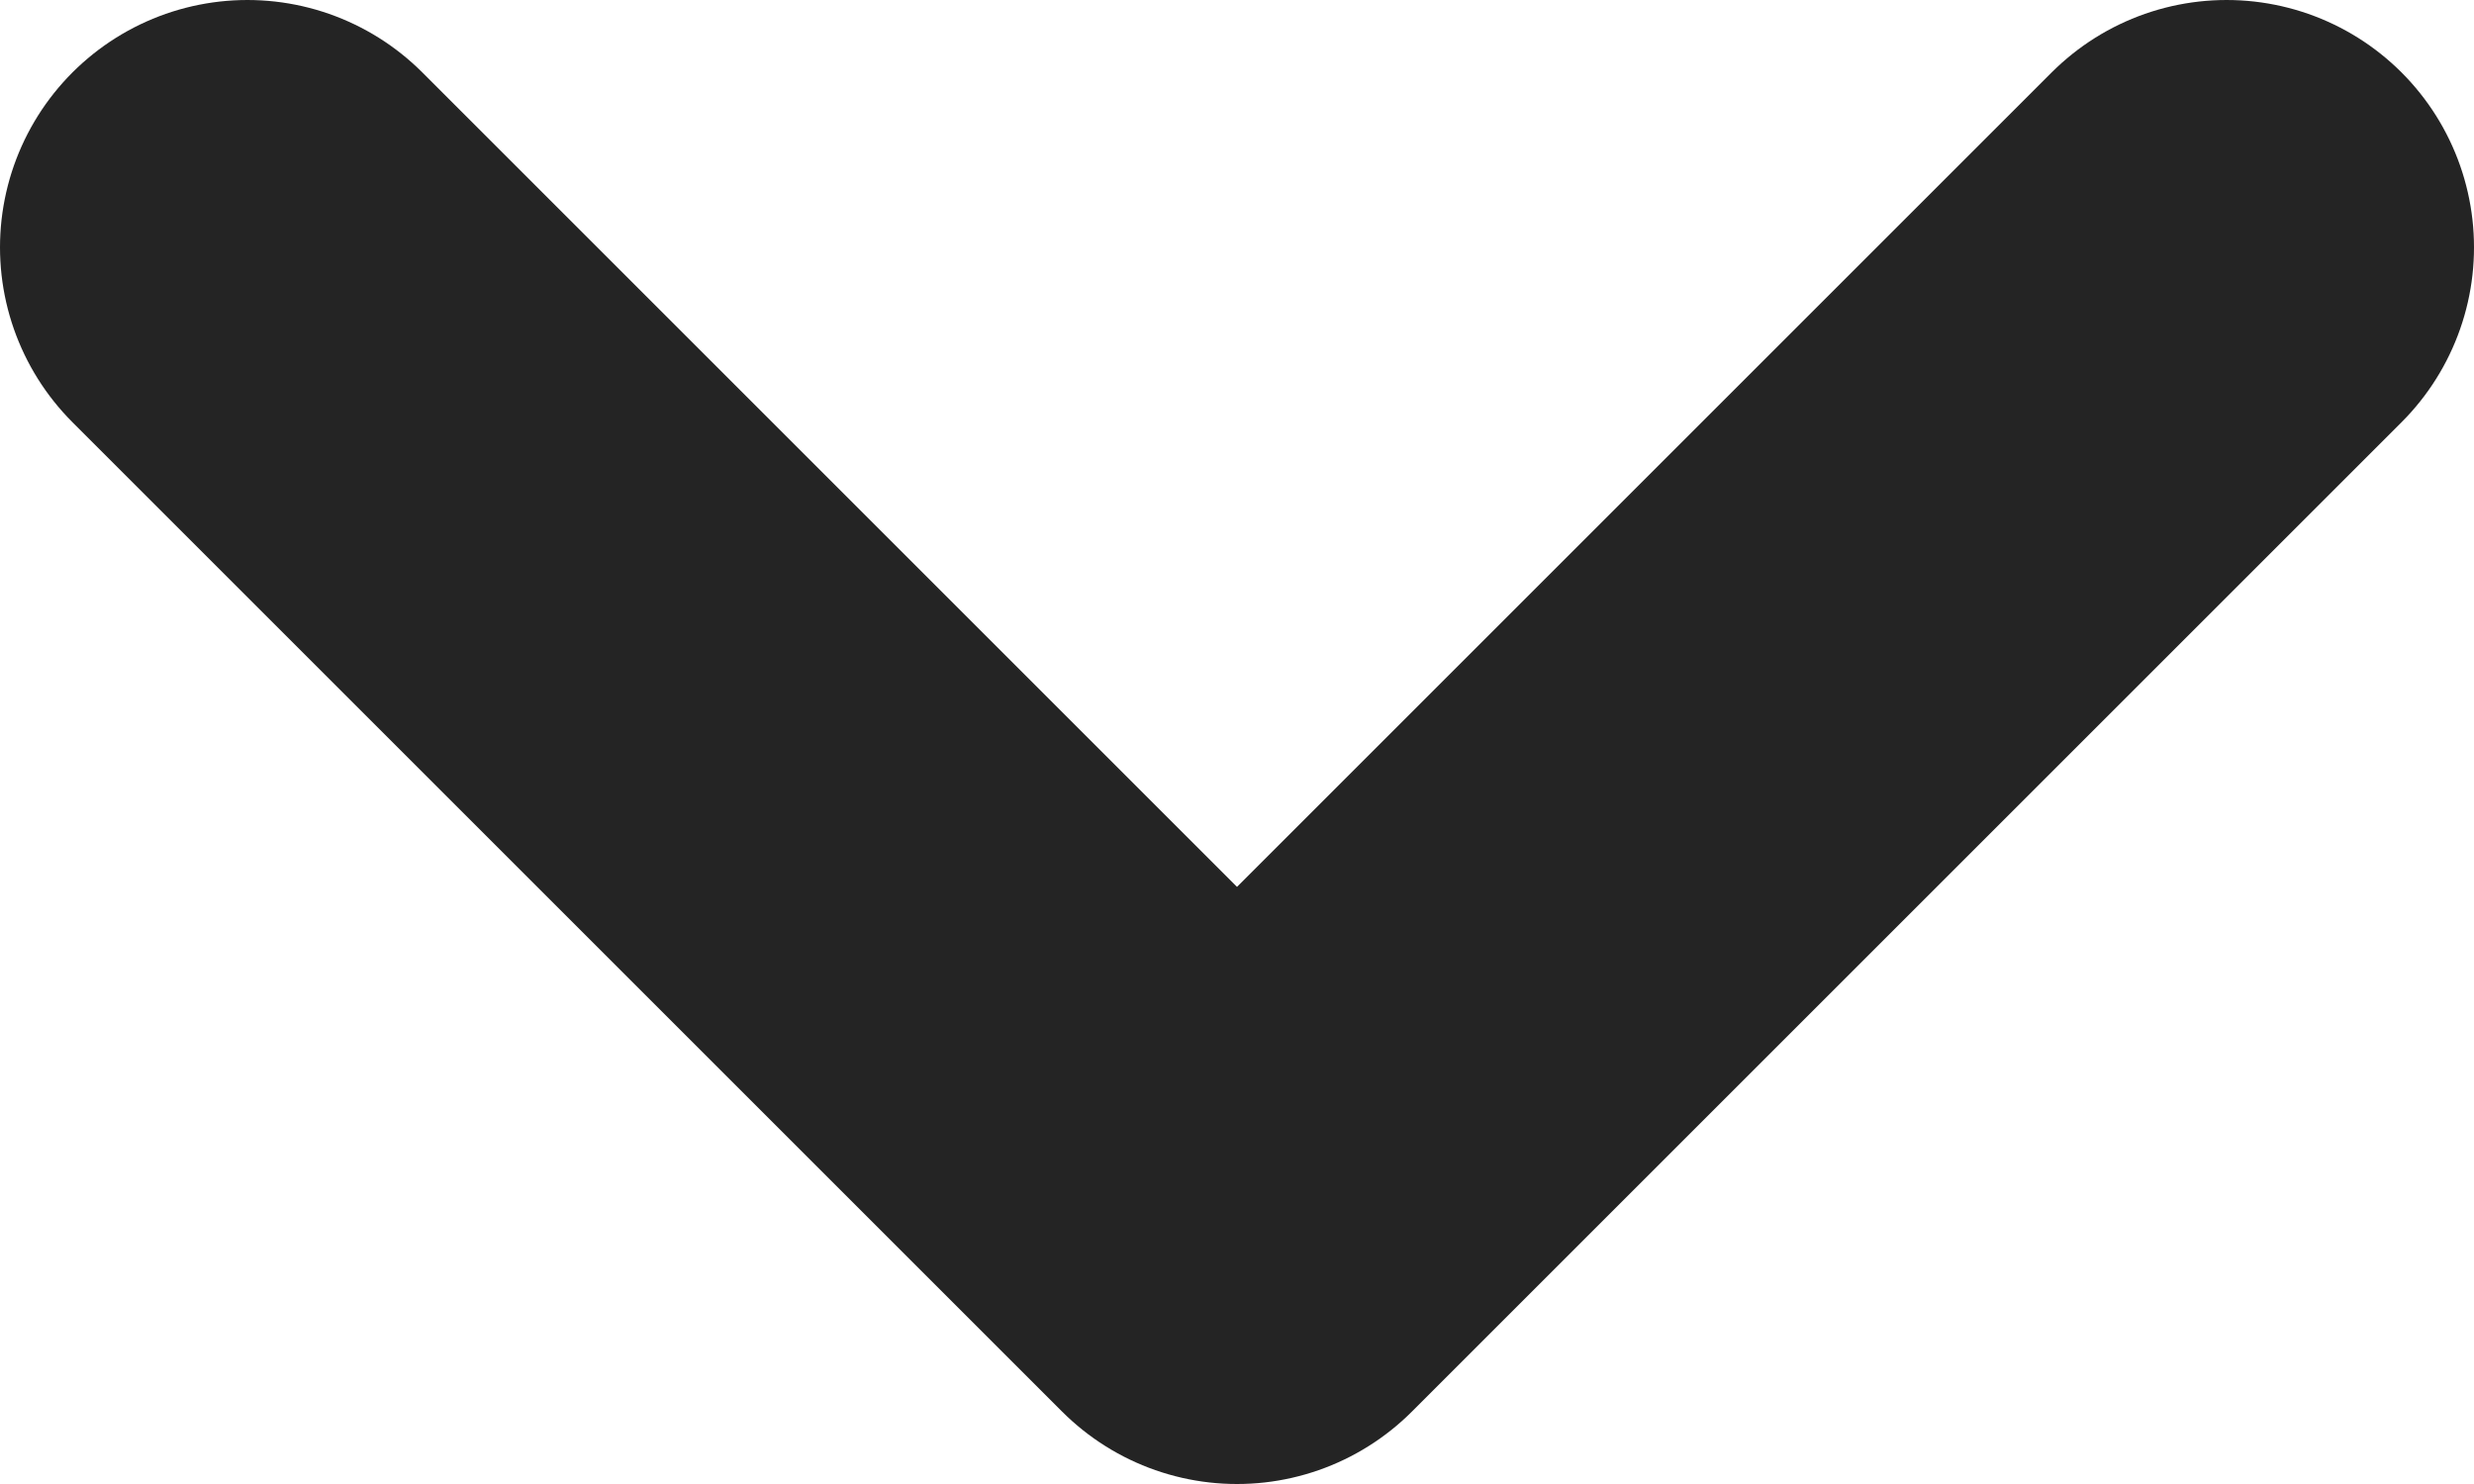 <svg data-name="Capa 1" xmlns="http://www.w3.org/2000/svg" viewBox="0 0 7.5 4.5"><path d="m30.79 975.34 3 3 3-3" transform="translate(-30.04 -974.59)" style="fill:none;stroke:#242424;stroke-linecap:round;stroke-linejoin:round;stroke-width:1.5px"/></svg>